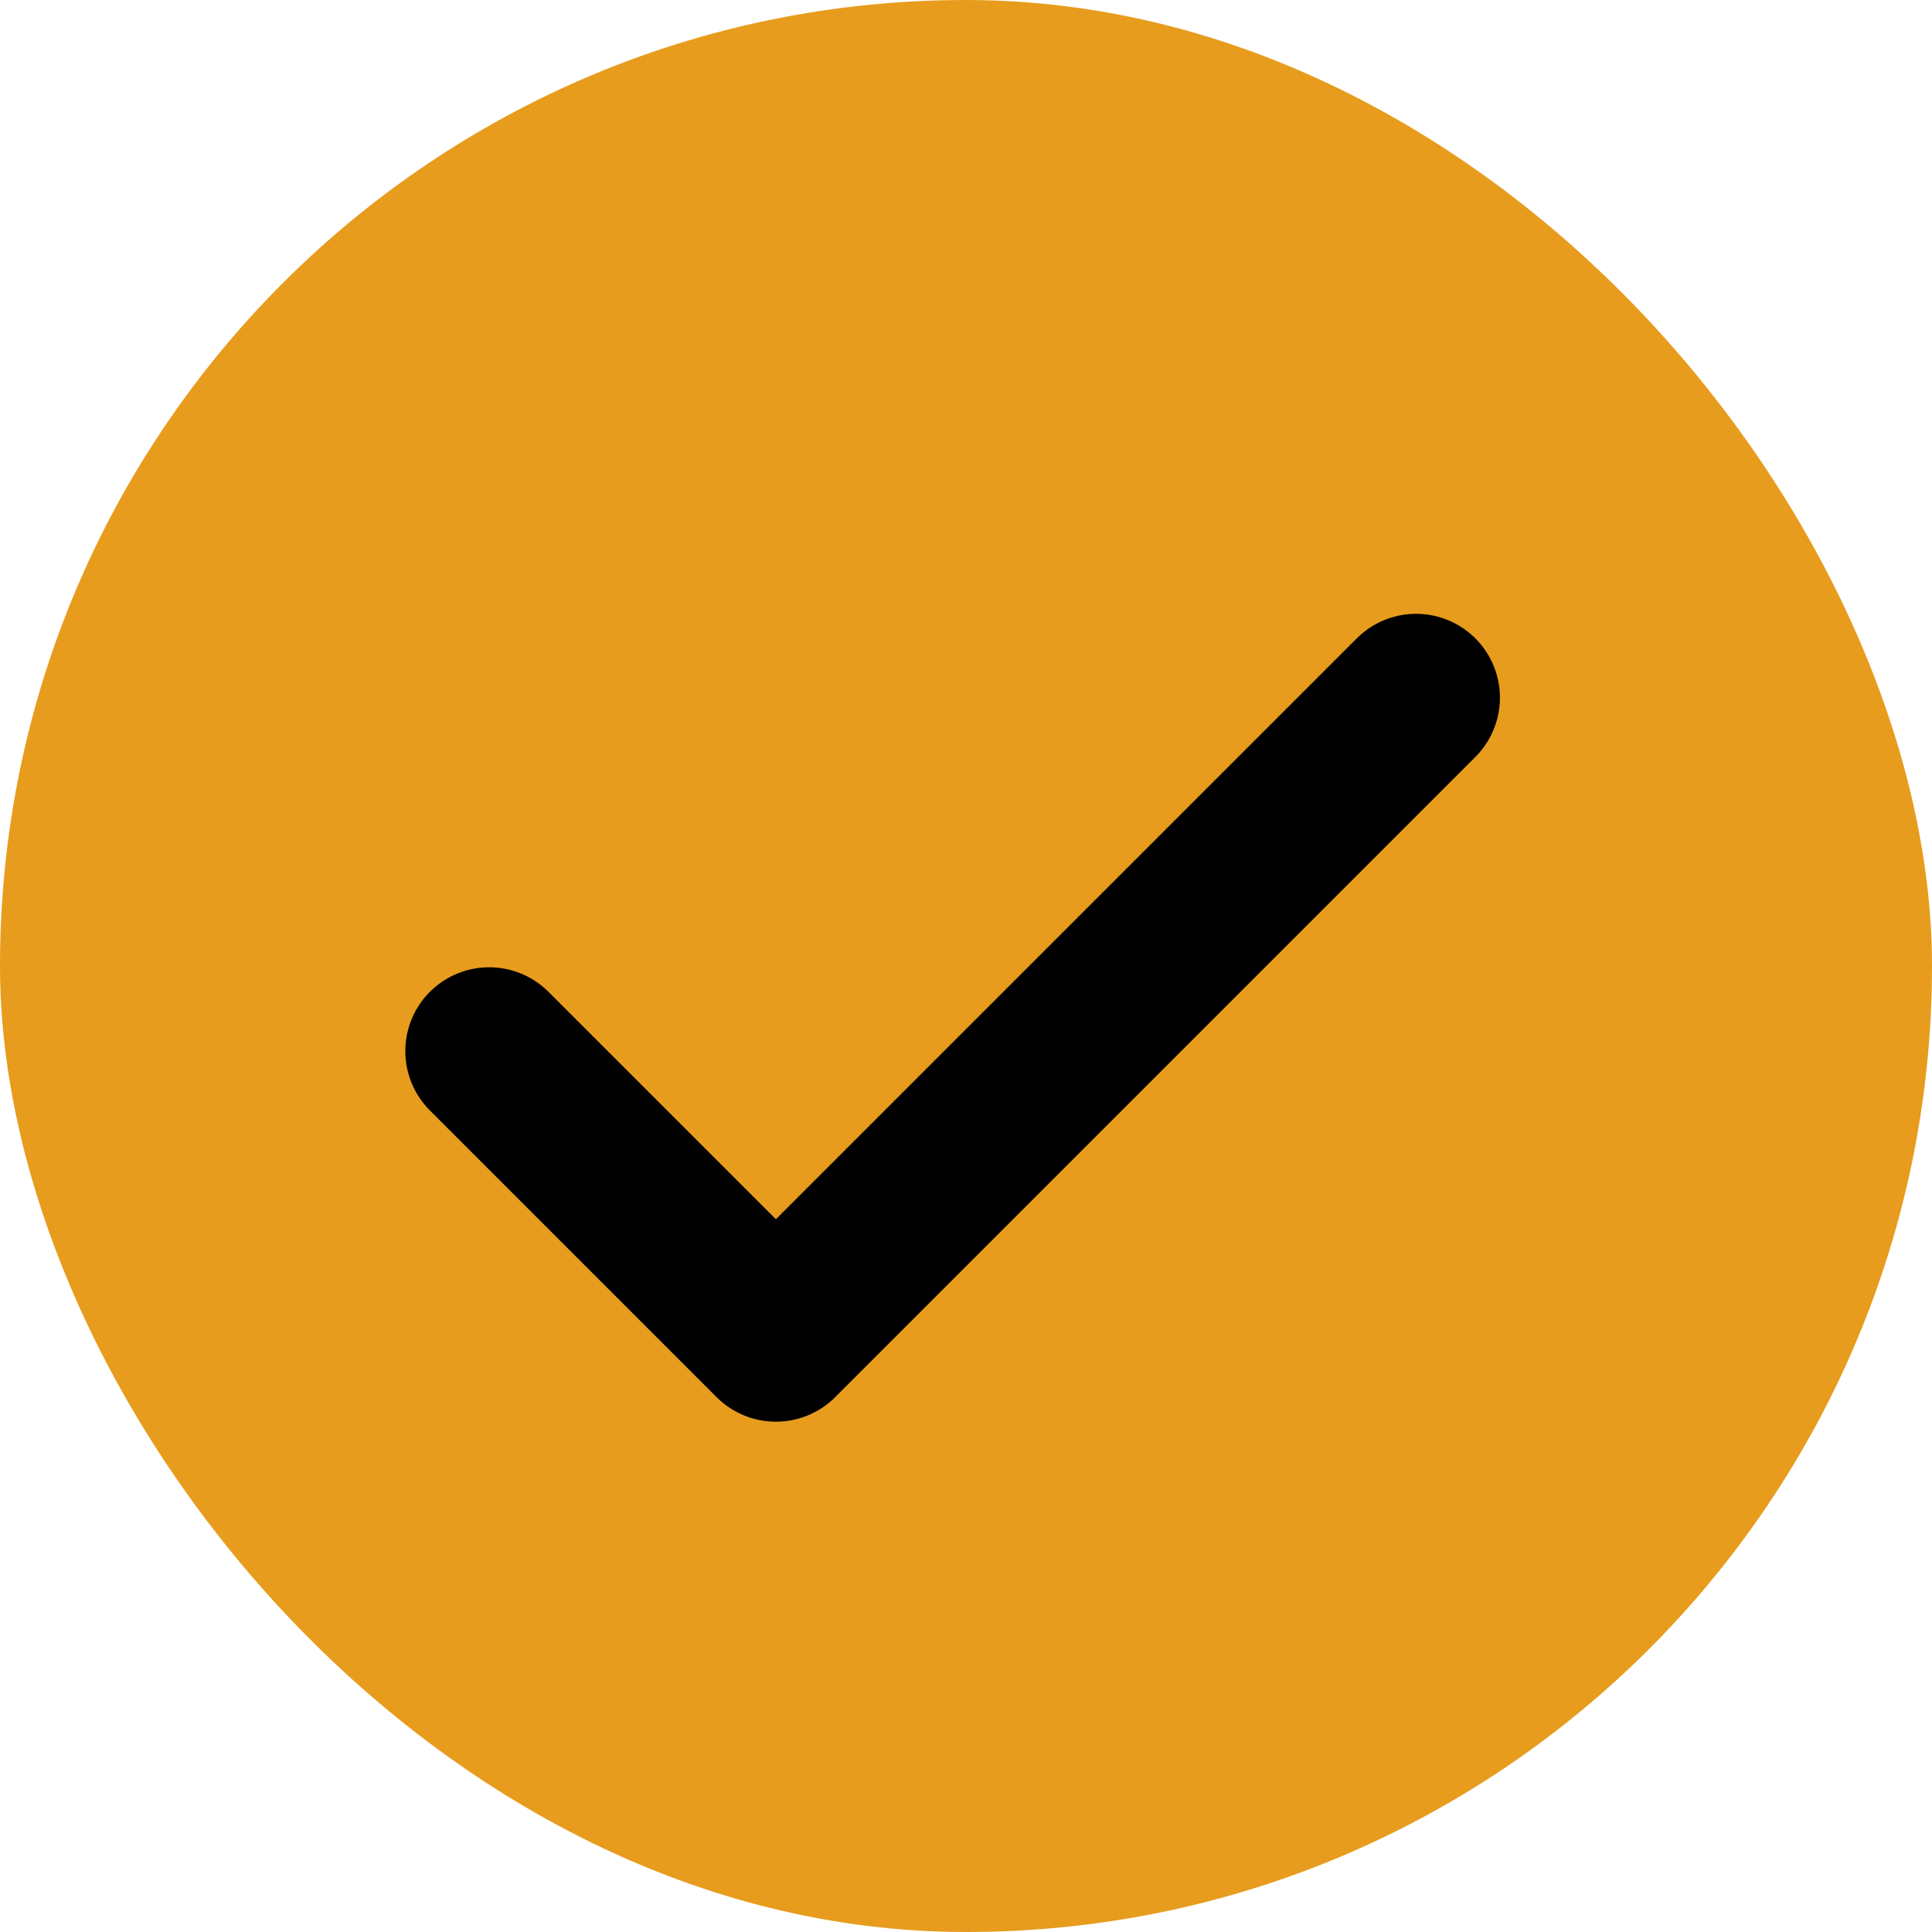 <svg xmlns="http://www.w3.org/2000/svg" fill="none" viewBox="-2.4 -2.4 28.80 28.80" height="800px" width="800px">

<g stroke-width="0" id="SVGRepo_bgCarrier">

<rect fill="#e79c1d" rx="14.4" height="28.80" width="28.80" y="-2.4" x="-2.4"></rect>

</g>

<g stroke-linejoin="round" stroke-linecap="round" id="SVGRepo_tracerCarrier"></g>

<g id="SVGRepo_iconCarrier"> <path stroke-linejoin="round" stroke-linecap="round" stroke-width="2.5" stroke="#000000" d="M4.892 13.269L9.166 17.543L18.709 8"></path> </g>

</svg>
